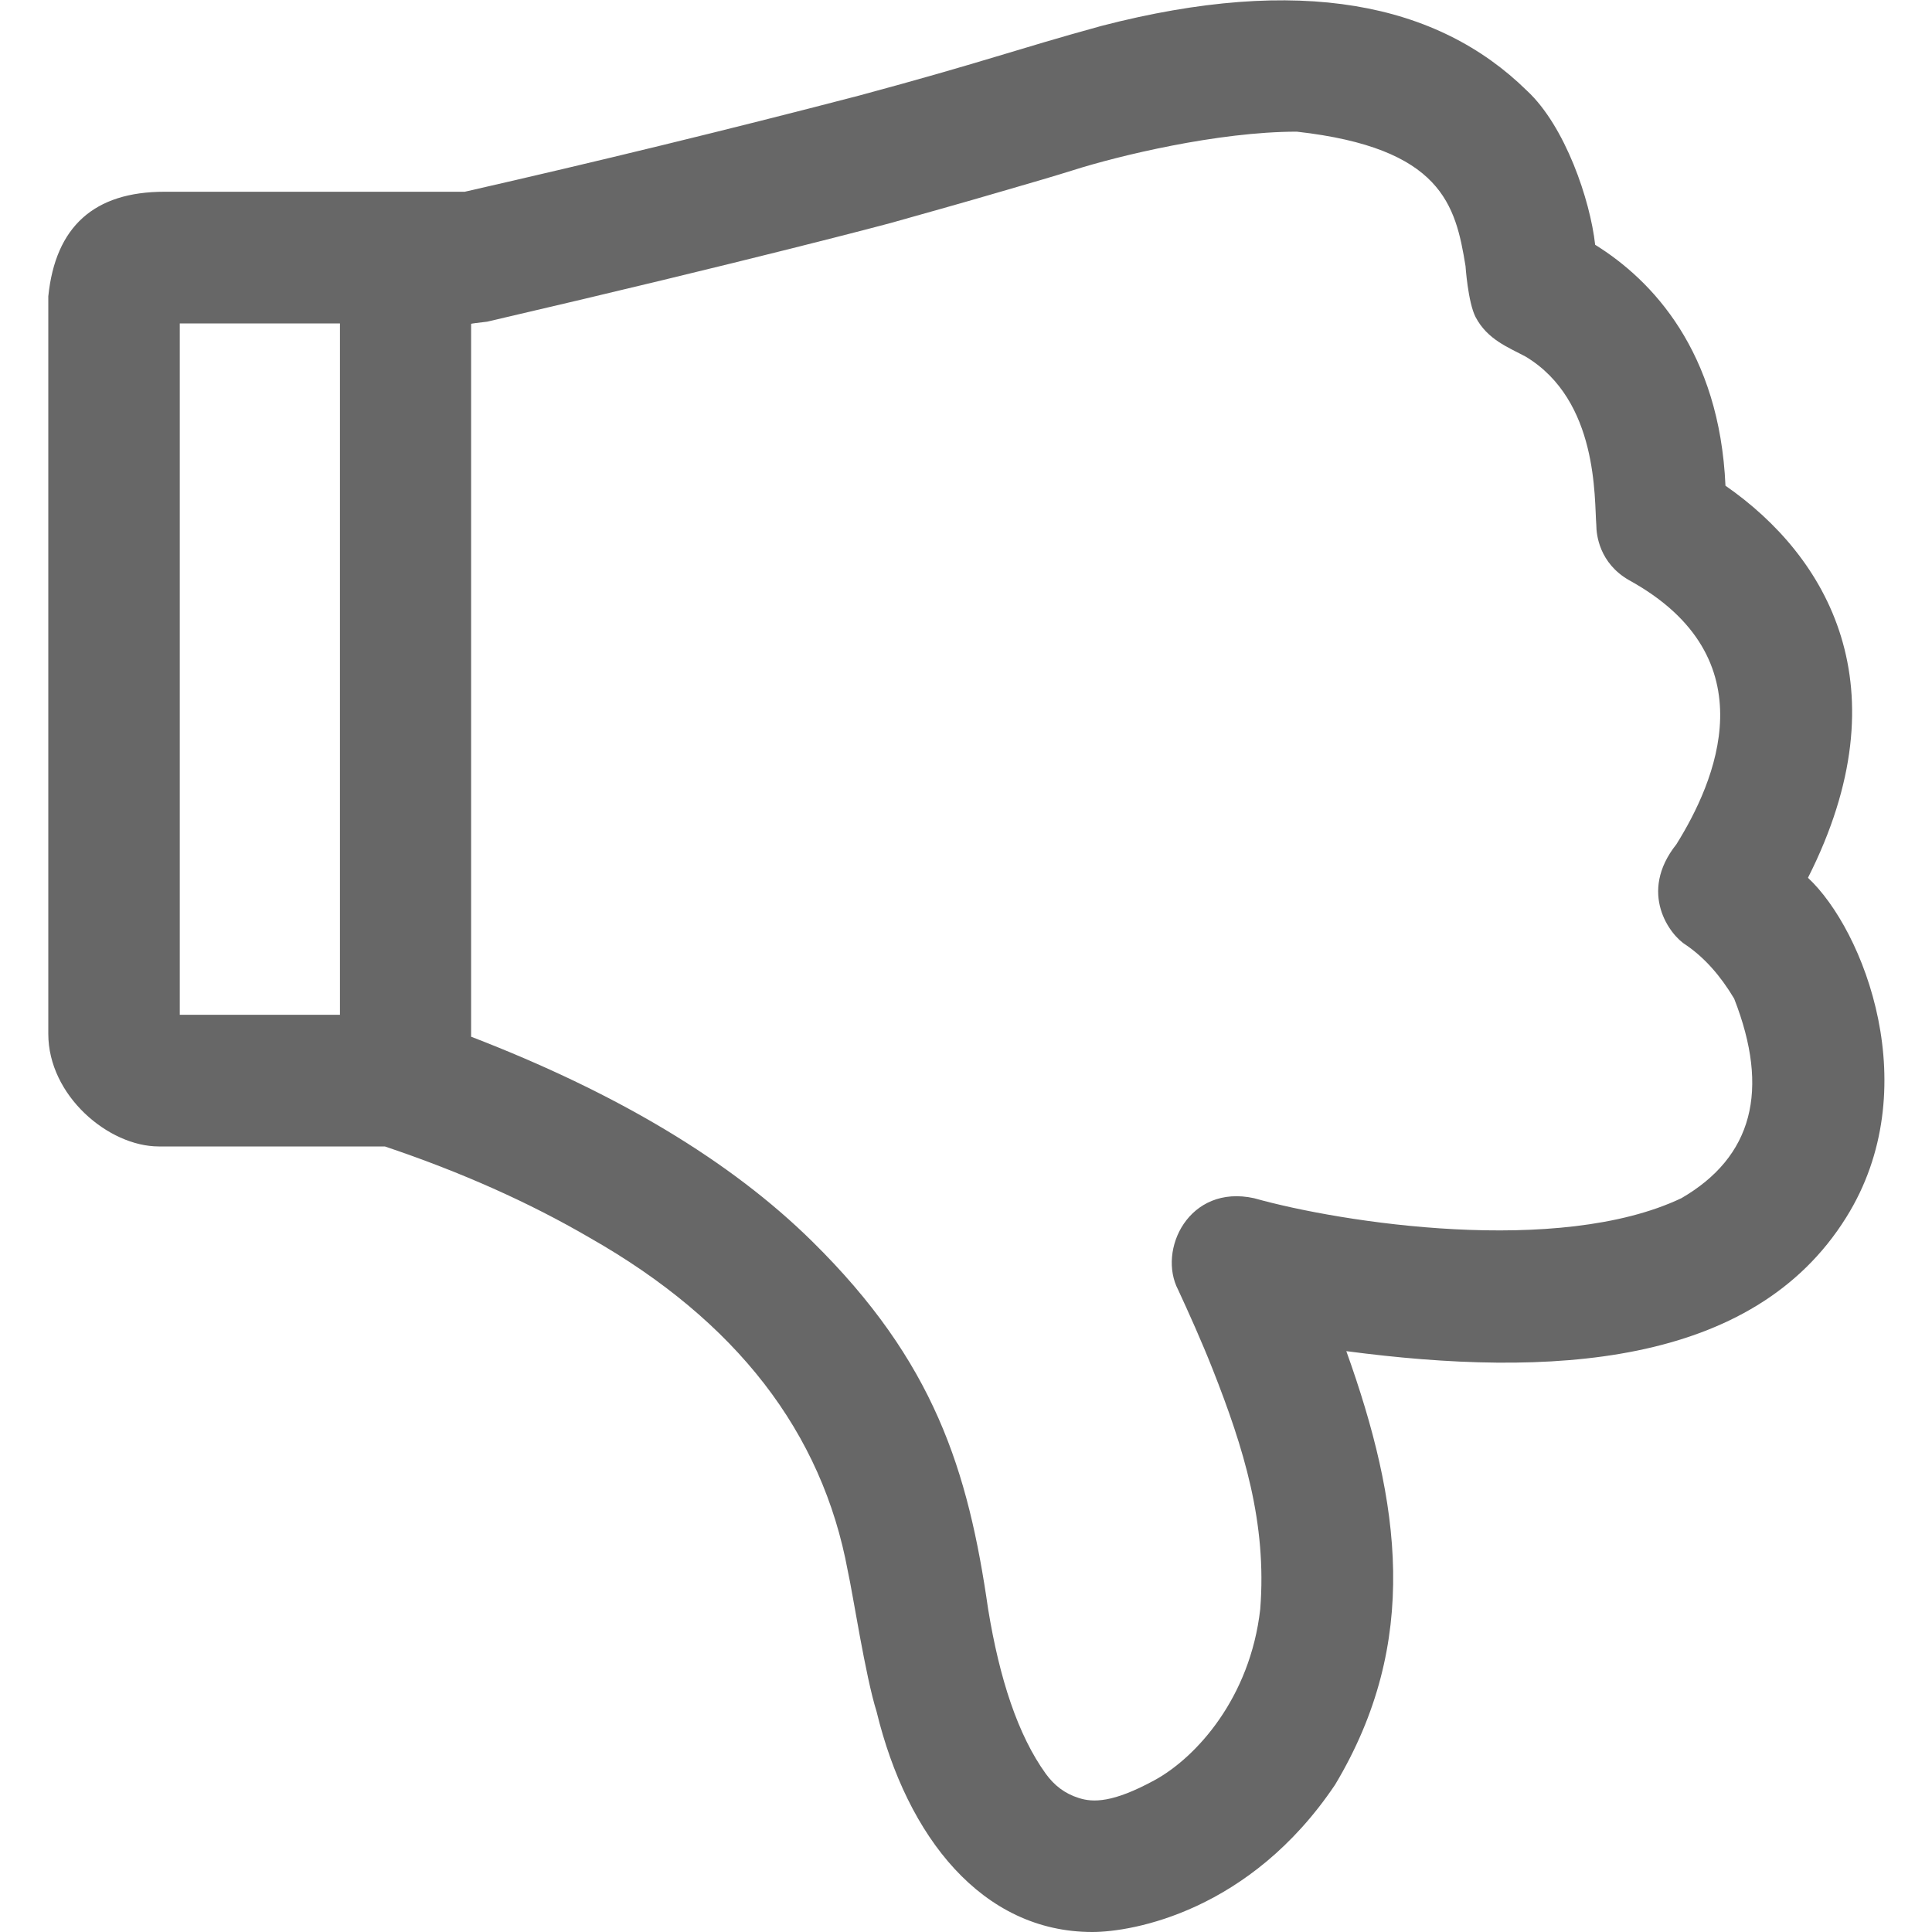 <?xml version="1.0" encoding="utf-8"?><!-- Скачано с сайта svg4.ru / Downloaded from svg4.ru -->
<svg width="800px" height="800px" viewBox="0 0 20 20" xmlns="http://www.w3.org/2000/svg">
  <path fill="#555" fill-opacity=".89" fill-rule="evenodd" d="M15.807,0.939 C16.203,1.306 16.462,2.072 16.513,2.534 C17.103,2.9 17.801,3.638 17.862,5.028 C18.915,5.759 19.715,7.111 18.716,9.087 C19.296,9.627 19.943,11.276 19.111,12.604 C18.142,14.156 16.036,14.264 13.937,13.987 C14.498,15.552 14.707,16.996 13.821,18.475 C12.94,19.787 11.724,20 11.308,20 C10.17,20 9.39,19.021 9.074,17.717 C8.959,17.353 8.828,16.493 8.777,16.266 C8.512,14.826 7.621,13.675 6.106,12.814 C5.477,12.447 4.77,12.132 3.984,11.868 L1.644,11.868 C1.123,11.868 0.5,11.341 0.5,10.703 L0.5,3.067 C0.574,2.345 0.975,1.985 1.702,1.985 L4.811,1.985 C6.176,1.674 7.536,1.343 8.891,0.99 C10.2,0.637 10.487,0.52 11.403,0.268 C13.456,-0.264 14.881,0.029 15.807,0.939 Z M13.425,1.363 C12.606,1.363 11.569,1.615 11.109,1.762 C10.947,1.813 10.663,1.897 10.364,1.983 L10.064,2.07 L10.064,2.07 L9.776,2.152 C9.458,2.242 9.215,2.31 9.215,2.31 C9.215,2.31 7.805,2.688 5.043,3.33 C4.94,3.342 4.885,3.349 4.877,3.352 L4.877,10.732 C6.388,11.314 7.565,12.02 8.407,12.85 C9.671,14.094 10.022,15.218 10.229,16.657 C10.347,17.38 10.538,17.963 10.826,18.362 C10.914,18.483 11.022,18.567 11.168,18.613 C11.315,18.66 11.519,18.664 11.951,18.429 C12.384,18.193 12.942,17.576 13.046,16.657 C13.116,15.764 12.875,14.99 12.554,14.176 C12.441,13.889 12.299,13.574 12.197,13.354 C11.979,12.941 12.307,12.255 12.983,12.404 C13.889,12.659 16.137,13.005 17.405,12.404 C18.142,11.977 18.324,11.288 17.952,10.338 C17.809,10.098 17.644,9.914 17.457,9.785 C17.286,9.683 16.955,9.241 17.354,8.74 C17.75,8.105 18.329,6.812 16.864,6.006 C16.556,5.83 16.525,5.535 16.525,5.436 C16.503,5.162 16.548,4.146 15.794,3.692 C15.613,3.595 15.397,3.515 15.275,3.282 C15.196,3.128 15.171,2.754 15.171,2.754 C15.068,2.122 14.926,1.532 13.425,1.363 Z M3.519,3.348 L1.861,3.348 L1.861,10.505 L3.519,10.505 L3.519,3.348 Z"/>
</svg>